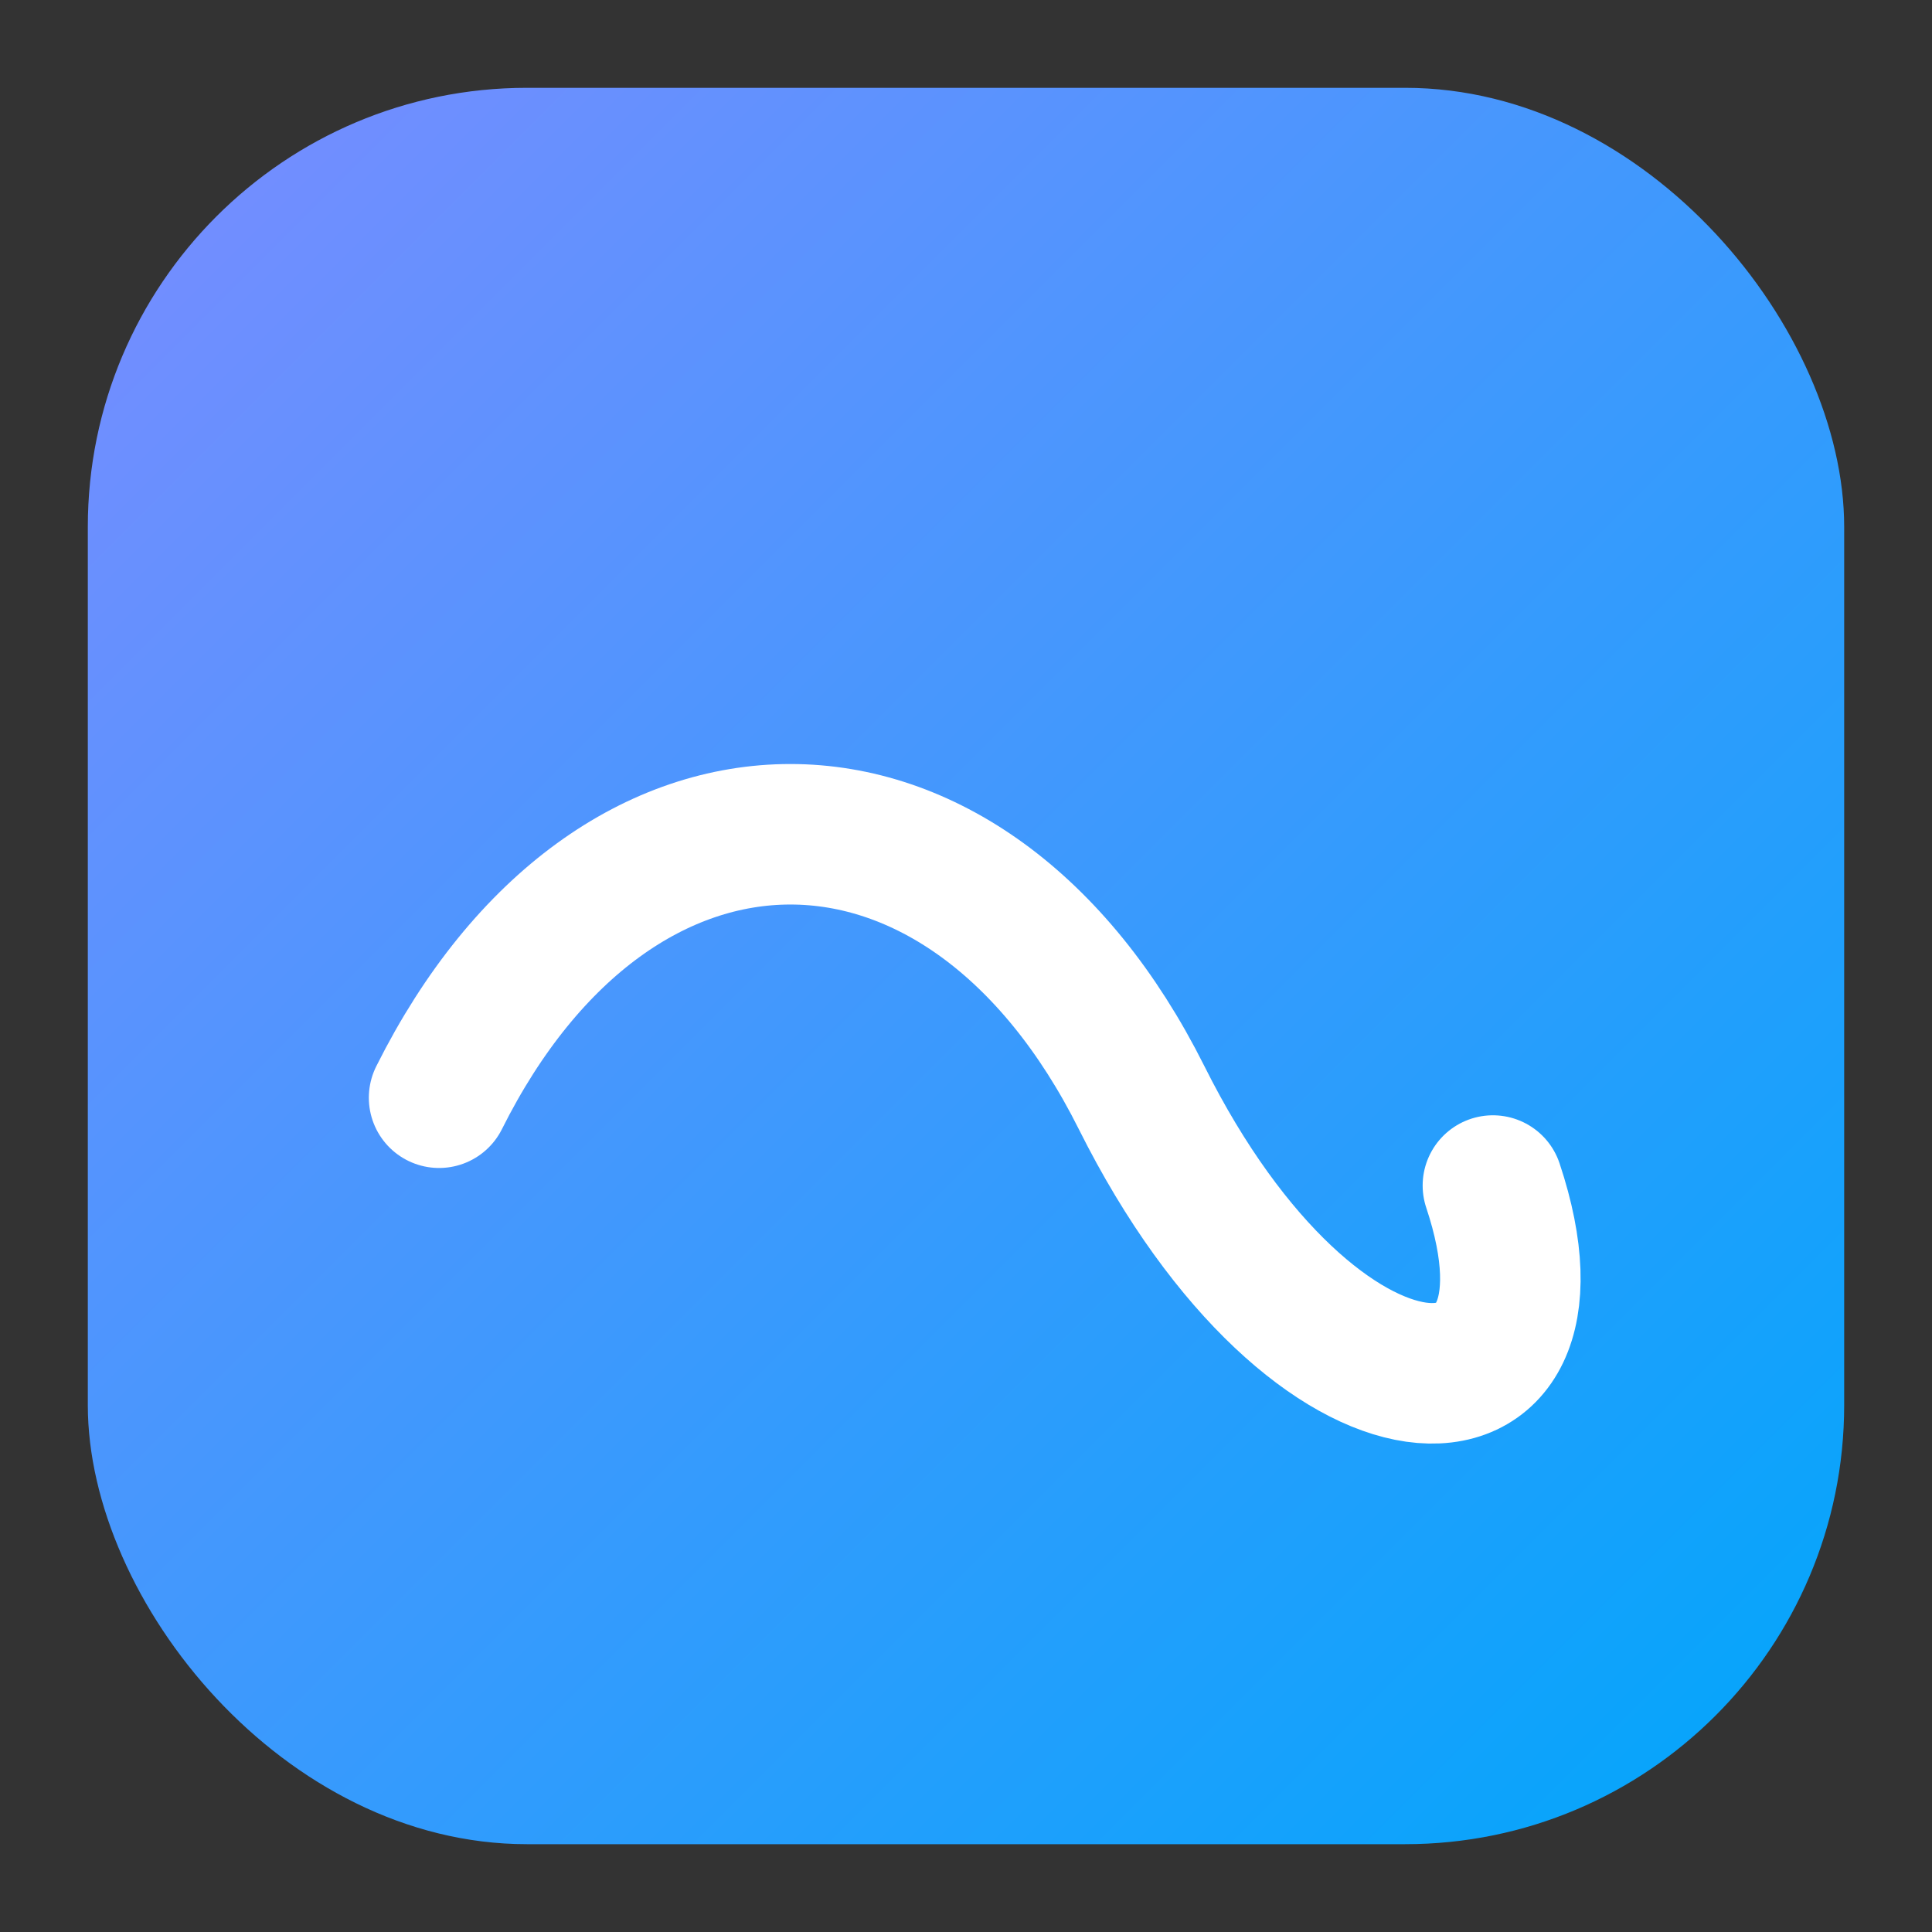 
<svg width="44" height="44" viewBox="0 0 44 44" xmlns="http://www.w3.org/2000/svg">
  <rect x="0" y="0" width="44" height="44" fill="#333333" stroke="none"/>
  <defs>
    <linearGradient id="g" x1="0" y1="0" x2="1" y2="1">
      <stop offset="0%" stop-color="#7a8cff"/>
      <stop offset="100%" stop-color="#00a6fb"/>
    </linearGradient>
  </defs>
  <rect x="2" y="2" width="40" height="40" rx="10" fill="url(#g)"/>
  <path d="M10 25 C14 17, 22 17, 26 25 S 36 33, 34 27" fill="none" stroke="#ffffff" stroke-width="3.2" stroke-linecap="round" stroke-linejoin="round"/>
  <title>Youth Development Australia</title>
</svg>
